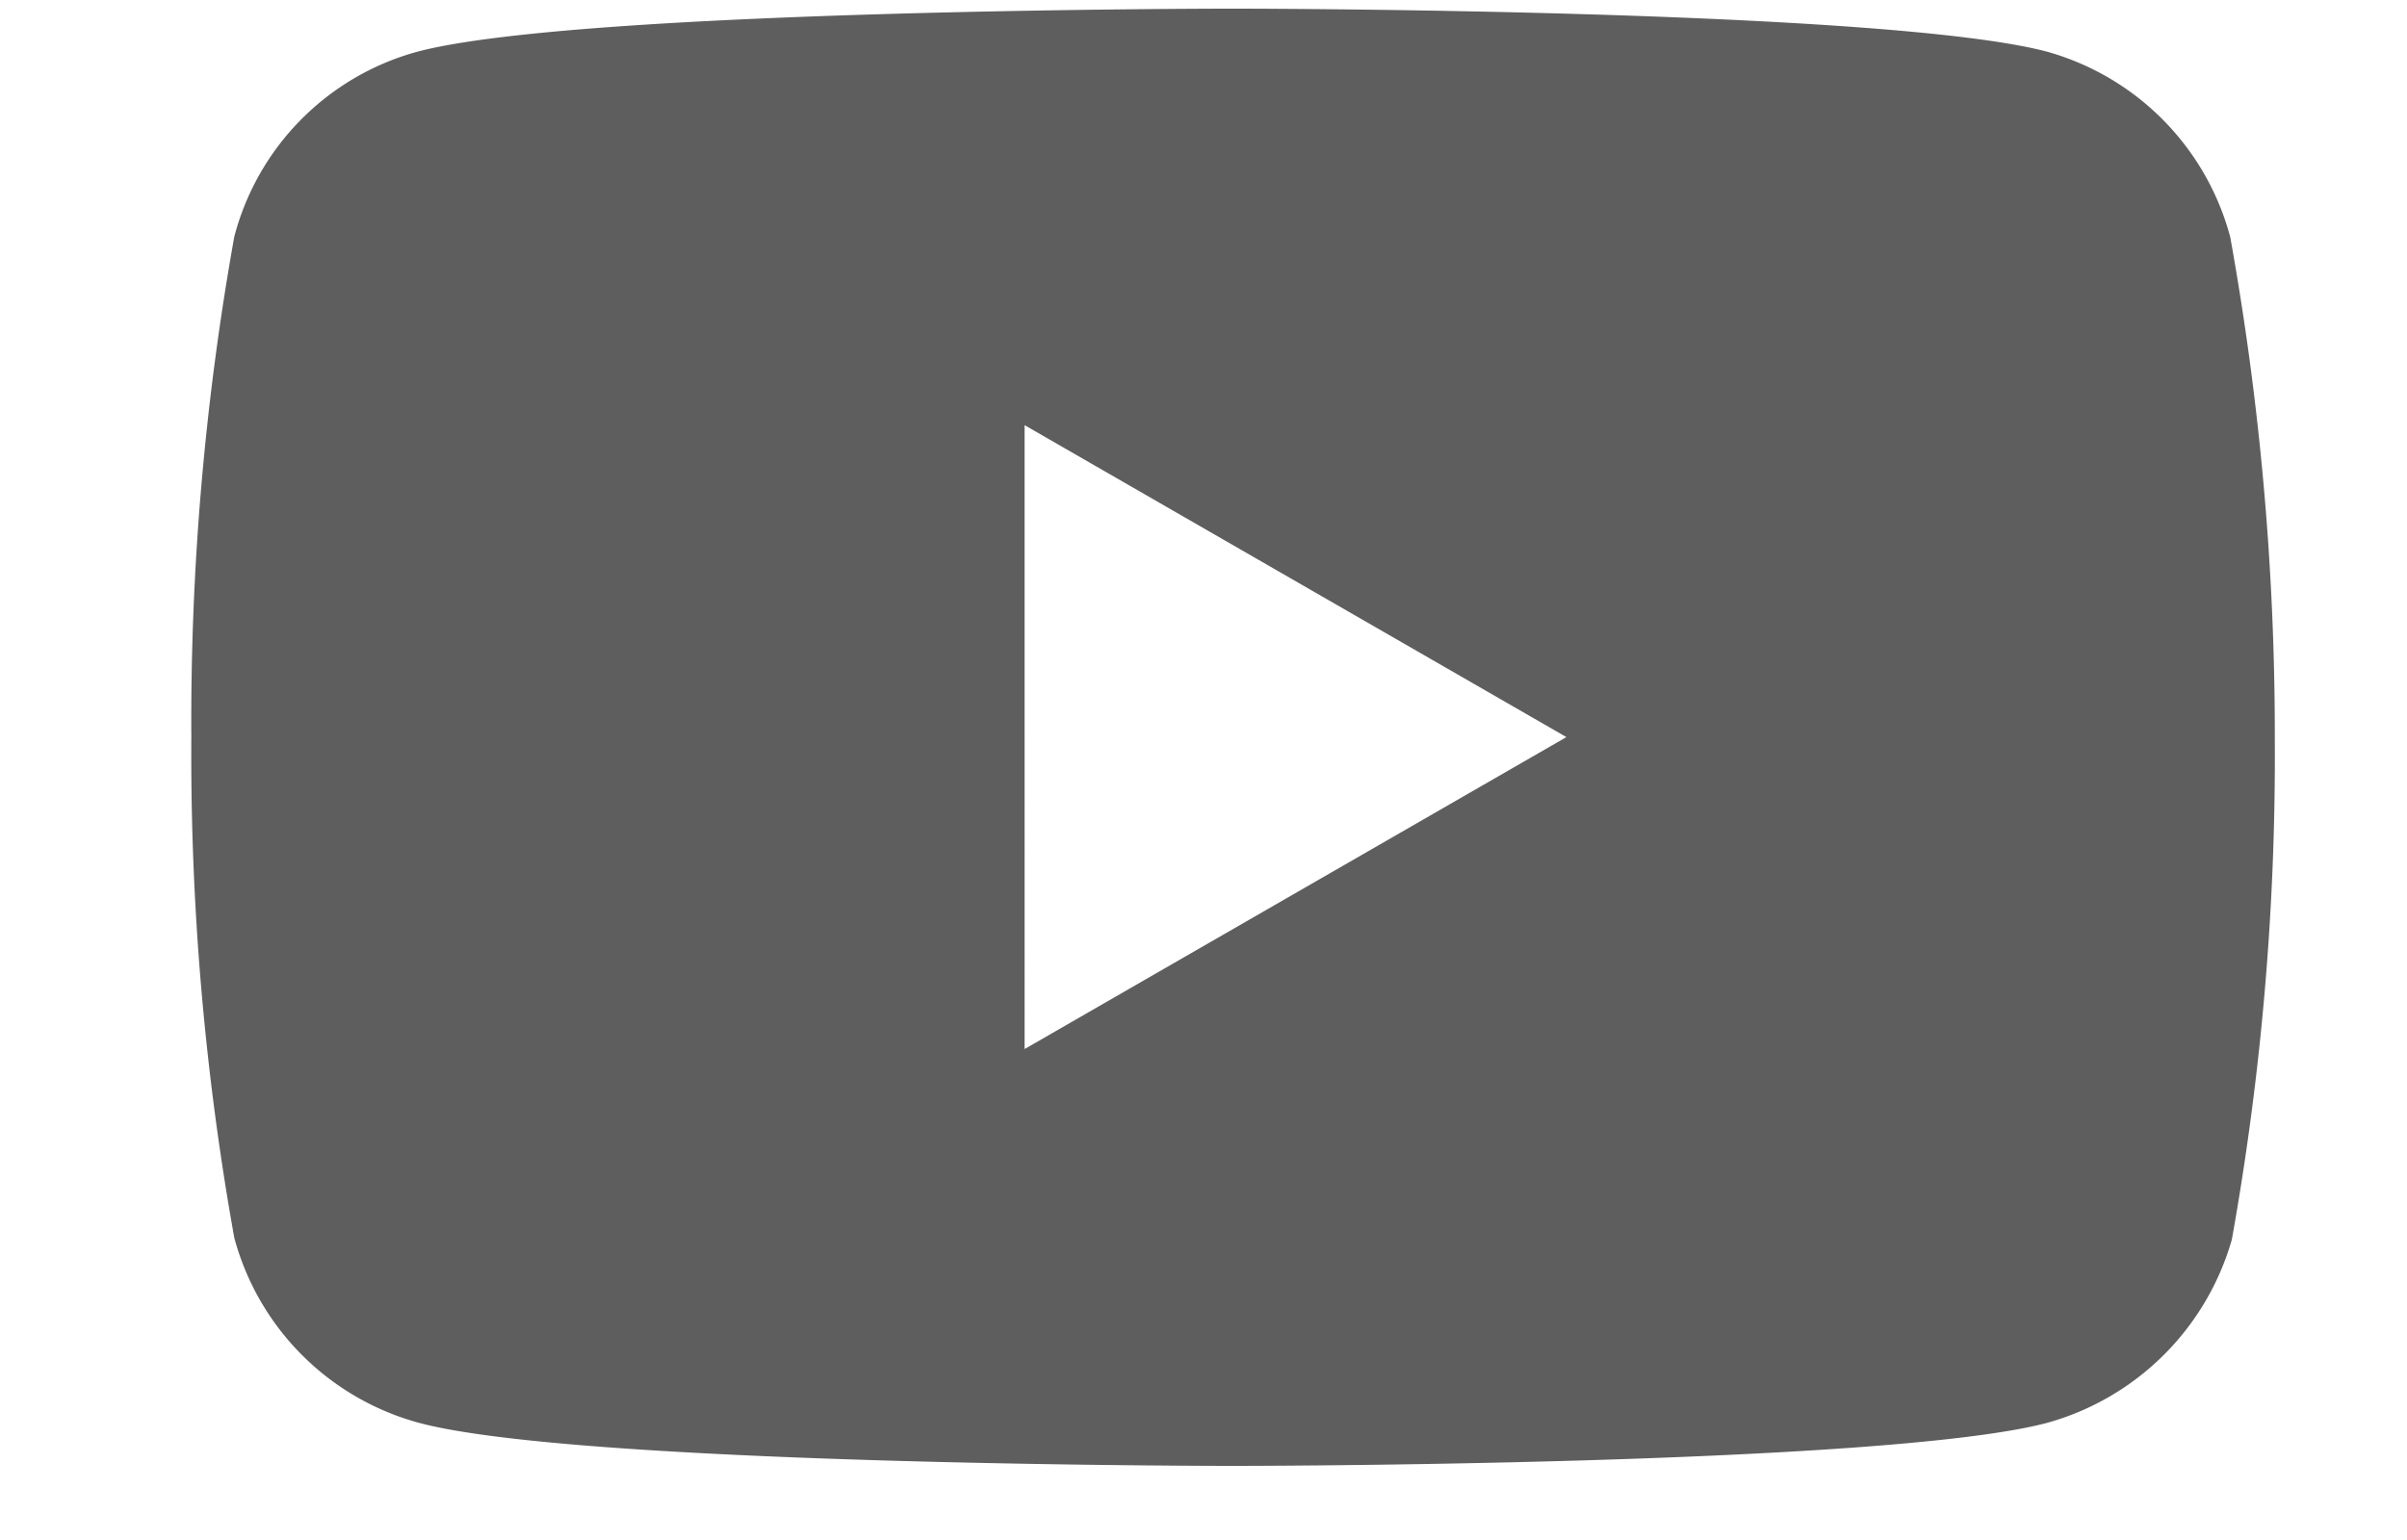 <svg xmlns="http://www.w3.org/2000/svg" xmlns:xlink="http://www.w3.org/1999/xlink" width="33.941" height="21.722" viewBox="0 0 33.941 21.722">
  <defs>
    <clipPath id="clip-path">
      <rect id="矩形_42" data-name="矩形 42" width="33.941" height="21.722" transform="translate(0)" fill="#5e5e5e"/>
    </clipPath>
  </defs>
  <g id="蒙版组_6" data-name="蒙版组 6" clip-path="url(#clip-path)">
    <path id="路径_80" data-name="路径 80" d="M101.533,11.959H98.654V27.267H95.826V11.959H92.951V9.611h8.581v2.348Zm.629-2.348h3.024l.941,7.934c.266,2.273.512,4.23.8,6.914h.121c.266-2.683.531-4.594.792-6.914l.969-7.934h3l-2.9,17.629h-3.82L102.162,9.61Zm-73.412,1.77a3.708,3.708,0,0,0-2.586-2.614c-2.3-.606-11.484-.606-11.484-.606s-9.192,0-11.488.606A3.666,3.666,0,0,0,.606,11.376,38.7,38.7,0,0,0,0,18.439,38.56,38.56,0,0,0,.606,25.5,3.7,3.7,0,0,0,3.215,28.11c2.273.606,11.461.606,11.461.606s9.192,0,11.488-.606a3.755,3.755,0,0,0,2.609-2.586,38.7,38.7,0,0,0,.606-7.063,39.594,39.594,0,0,0-.629-7.081Zm-17,11.461V14.036l7.64,4.4-7.64,4.4ZM42.632,26.88A3.038,3.038,0,0,1,41.4,25.04a12.593,12.593,0,0,1-.363-3.289V19.888a11.1,11.1,0,0,1,.433-3.336,3.373,3.373,0,0,1,1.3-1.836,4.393,4.393,0,0,1,2.348-.582,4.083,4.083,0,0,1,2.3.582,3.345,3.345,0,0,1,1.258,1.836,11.017,11.017,0,0,1,.387,3.336v1.863a11.721,11.721,0,0,1-.387,3.312,3.261,3.261,0,0,1-1.258,1.84,4.236,4.236,0,0,1-2.367.578,4.541,4.541,0,0,1-2.423-.606Zm3.261-2.031a6,6,0,0,0,.242-2.059V18.8a6.41,6.41,0,0,0-.242-2.031.88.88,0,0,0-.843-.652.853.853,0,0,0-.825.652,6.5,6.5,0,0,0-.242,2.031v4.011a6.1,6.1,0,0,0,.242,2.059.814.814,0,0,0,.848.629A.853.853,0,0,0,45.893,24.849Zm41.37-3.075v.652c0,.629.028,1.235.075,1.863a1.738,1.738,0,0,0,.317.894,1.049,1.049,0,0,0,1.621-.219,4.439,4.439,0,0,0,.266-1.691l2.488.168a2.611,2.611,0,0,1,.028.466,3.389,3.389,0,0,1-.969,2.655,4,4,0,0,1-2.758.871,3.3,3.3,0,0,1-3-1.351,7.814,7.814,0,0,1-.871-4.165V19.673a7.7,7.7,0,0,1,.894-4.235A3.4,3.4,0,0,1,88.4,14.111a4.029,4.029,0,0,1,2.3.559,3.023,3.023,0,0,1,1.137,1.691,11.679,11.679,0,0,1,.312,3.191v2.2l-4.882.023Zm.368-5.413a1.71,1.71,0,0,0-.293.894q-.07.942-.07,1.887v.918H89.4v-.918a17.062,17.062,0,0,0-.1-1.887,1.738,1.738,0,0,0-.317-.894.811.811,0,0,0-.676-.266A.787.787,0,0,0,87.631,16.361ZM35.57,21.532,32.28,9.611H35.16l1.16,5.395c.289,1.328.508,2.469.652,3.41h.093c.1-.68.317-1.789.652-3.387l1.211-5.418h2.879L38.472,21.537v5.73H35.593v-5.73H35.57Zm22.851-7.156V27.267H56.147L55.9,25.692H55.83a2.969,2.969,0,0,1-2.777,1.789,2.2,2.2,0,0,1-1.887-.843A4.452,4.452,0,0,1,50.561,24V14.376h2.9v9.457a3.07,3.07,0,0,0,.191,1.23.638.638,0,0,0,.629.363,1.471,1.471,0,0,0,1.235-.82V14.376Zm14.871,0V27.267H71.018l-.242-1.575H70.7a2.969,2.969,0,0,1-2.777,1.789,2.2,2.2,0,0,1-1.887-.843A4.452,4.452,0,0,1,65.432,24V14.376h2.9v9.457a3.07,3.07,0,0,0,.191,1.23.638.638,0,0,0,.629.363,1.471,1.471,0,0,0,1.235-.82V14.376h2.9ZM66.3,11.954H63.424V27.267H60.6V11.959H57.717V9.61H66.3v2.348Zm16.585,4.477a3.37,3.37,0,0,0-.843-1.766,2.367,2.367,0,0,0-1.621-.559,2.609,2.609,0,0,0-1.5.466,2.958,2.958,0,0,0-1.062,1.183h-.023v-6.8H75.057V27.267h2.395l.289-1.211h.07a2.474,2.474,0,0,0,1.016,1.039,3.215,3.215,0,0,0,1.5.387A2.339,2.339,0,0,0,82.5,26.13a9.76,9.76,0,0,0,.7-4.235V19.864A22.645,22.645,0,0,0,82.888,16.431Zm-2.655,5.25a17.442,17.442,0,0,1-.121,2.2,2.366,2.366,0,0,1-.391,1.137.908.908,0,0,1-.722.335,1.2,1.2,0,0,1-.652-.168,1.4,1.4,0,0,1-.485-.508v-7.3a1.98,1.98,0,0,1,.508-.871,1.043,1.043,0,0,1,.773-.34.809.809,0,0,1,.676.34,2.742,2.742,0,0,1,.34,1.16c.07.773.093,1.547.093,2.32l-.023,1.7Z" transform="translate(2.698 -8.039)" fill="#5e5e5e"/>
  </g>
</svg>
